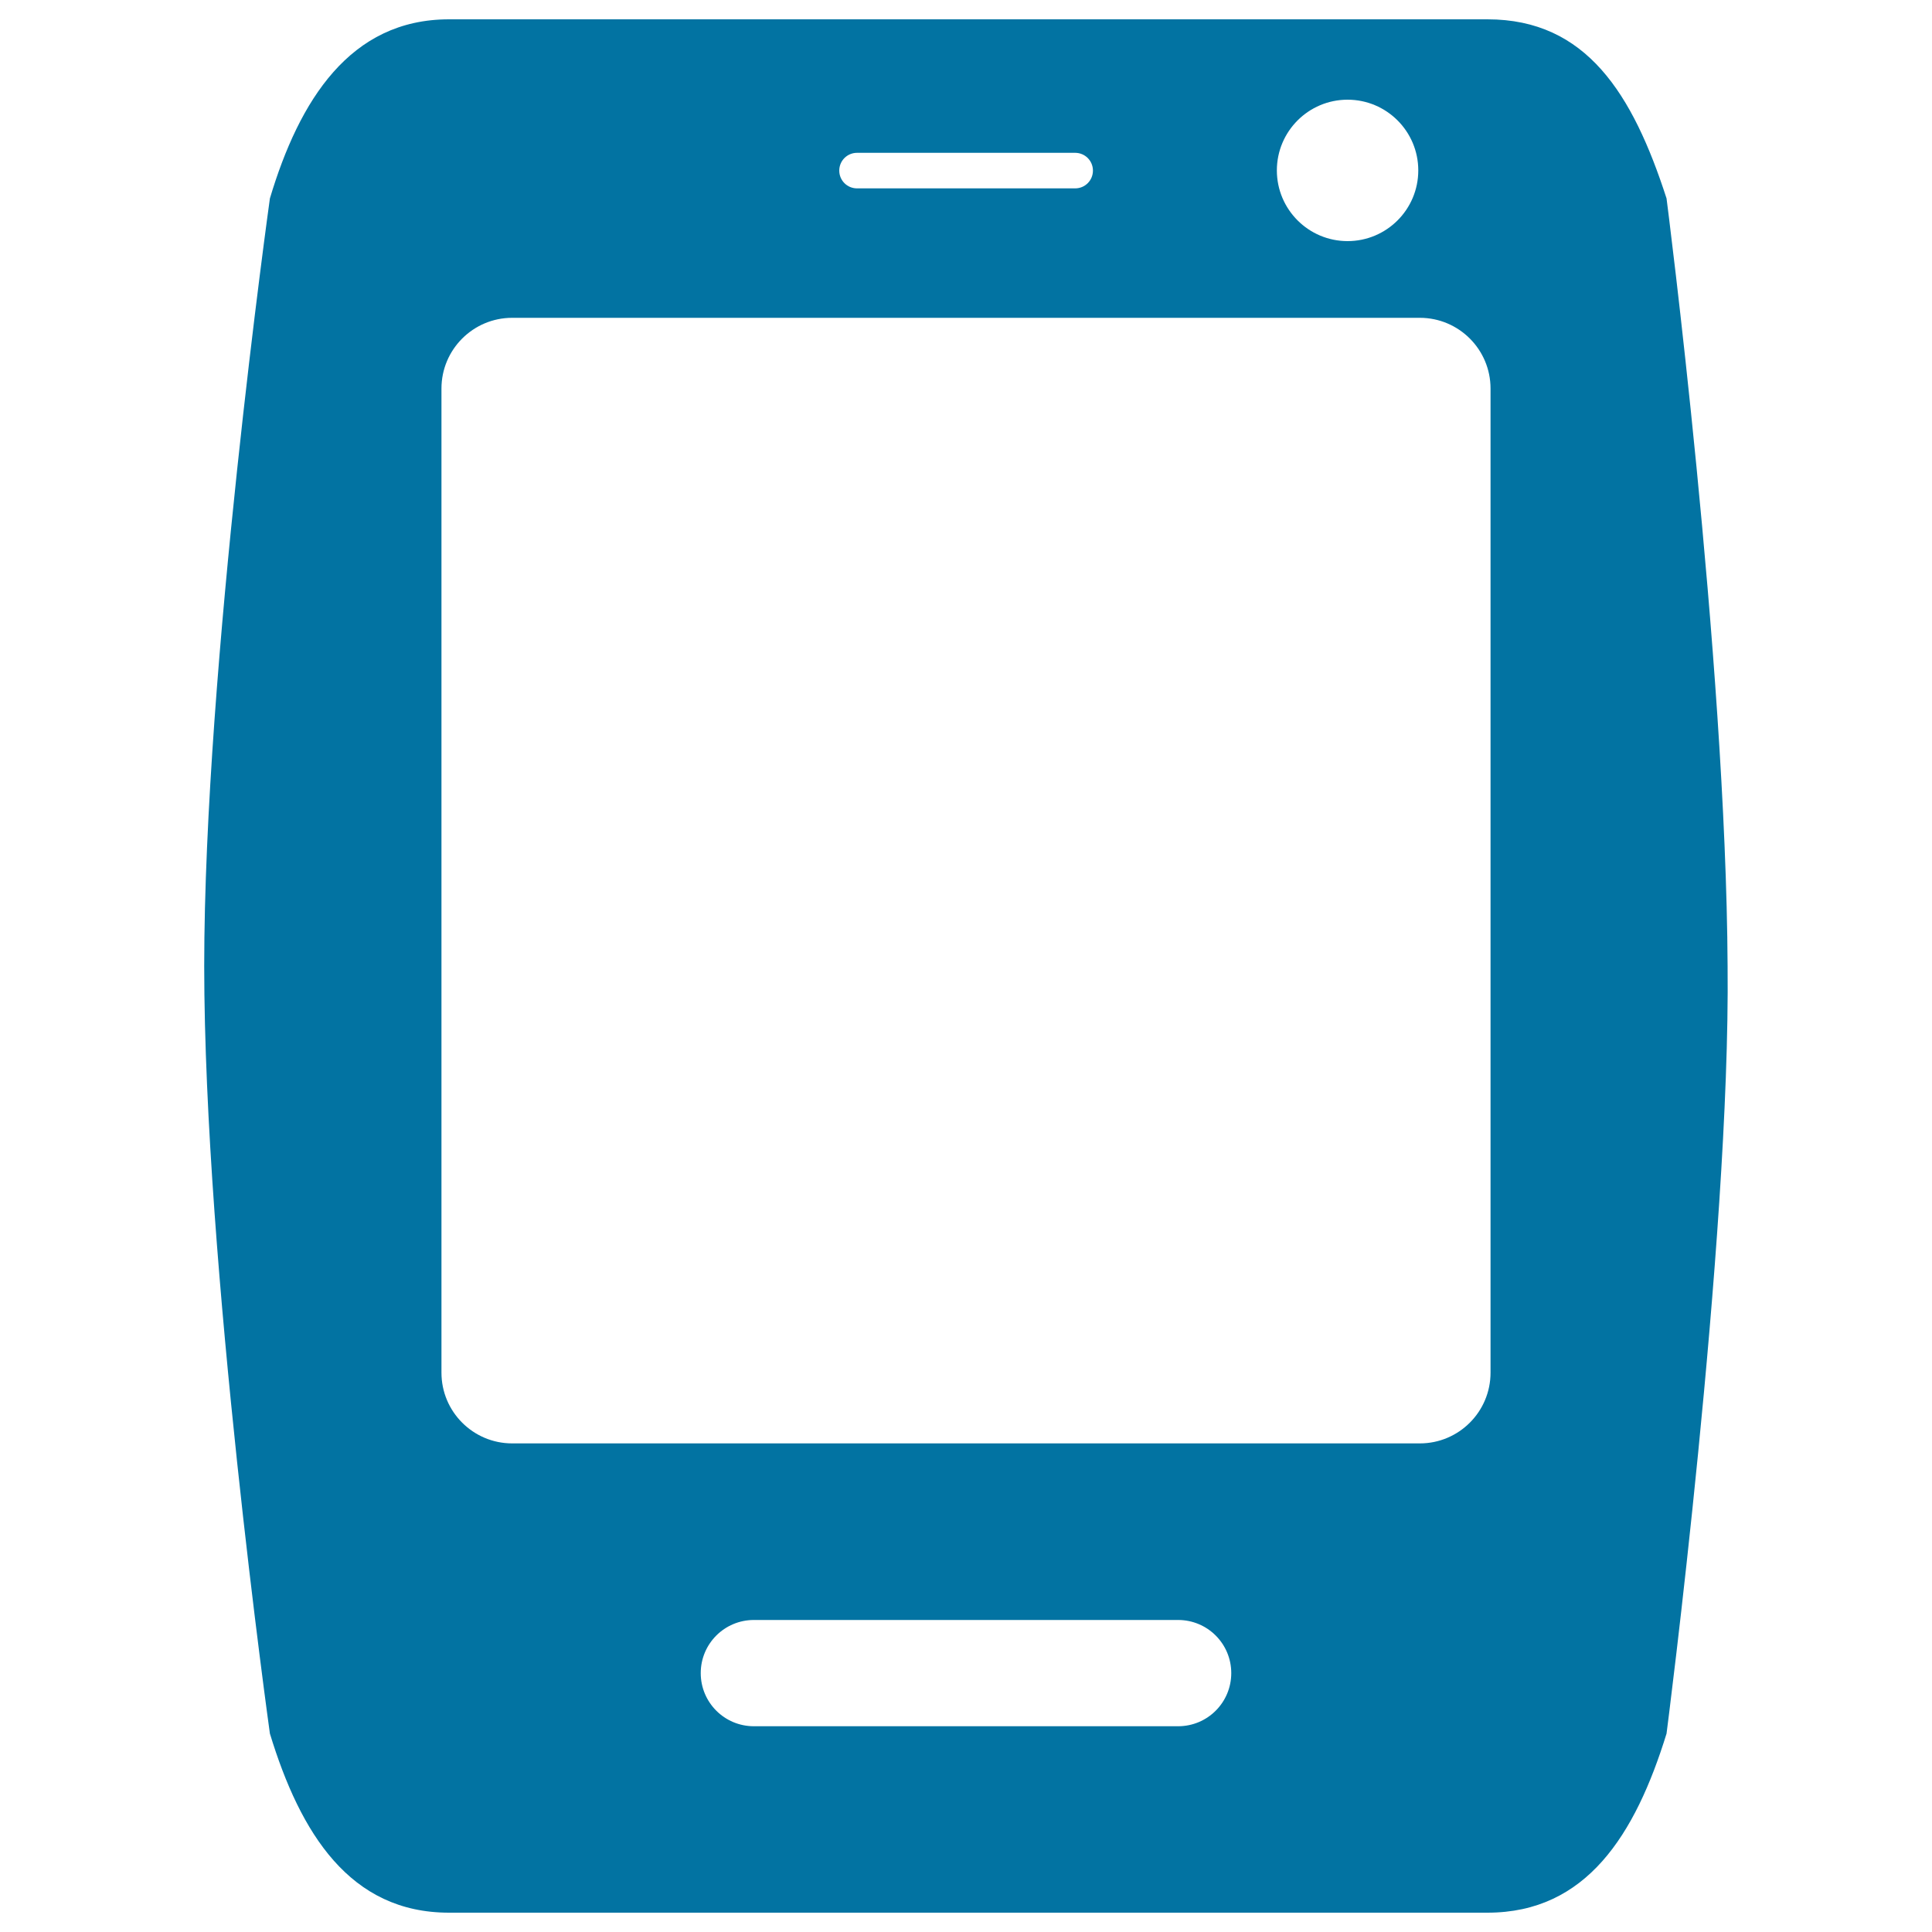 <svg xmlns="http://www.w3.org/2000/svg" viewBox="0 0 1000 1000" style="fill:#0273a2">
<title>Digital Clock SVG icon</title>
<g><path d="M894.2,500c-0.8-159.1-31.6-397.3-31.6-397.3C845.1,48.6,821.1,10,769.9,10H232.4c-51.2,0-77.5,41.9-92.7,92.7c0,0-34,242.9-34,397.3s34,397.3,34,397.3c15.8,51.8,41.5,92.7,92.7,92.7h537.5c51.2,0,76.5-40.3,92.7-92.7C862.6,897.3,895.7,642.1,894.2,500z M697.5,51.6c20.2,0,36.6,16.4,36.6,36.6s-16.4,36.6-36.6,36.6c-20.2,0-36.6-16.4-36.6-36.6S677.3,51.6,697.5,51.6z M443.6,79.1h112.9c5.1,0,9.2,4.1,9.2,9.2s-4.1,9.2-9.2,9.2H443.6c-5.1,0-9.2-4.1-9.2-9.2S438.5,79.1,443.6,79.1z M609.8,893.5H390.2c-15.2,0-27.5-12.3-27.5-27.5c0-15.2,12.3-27.5,27.5-27.5h219.6c15.2,0,27.5,12.3,27.5,27.5C637.3,881.2,625,893.5,609.8,893.5z M771.5,710.5c0,20.2-16.4,36.6-36.6,36.6H265.1c-20.2,0-36.6-16.4-36.6-36.6V201.1c0-20.2,16.4-36.6,36.6-36.6h469.8c20.2,0,36.6,16.4,36.6,36.6V710.5z"/></g>
</svg>